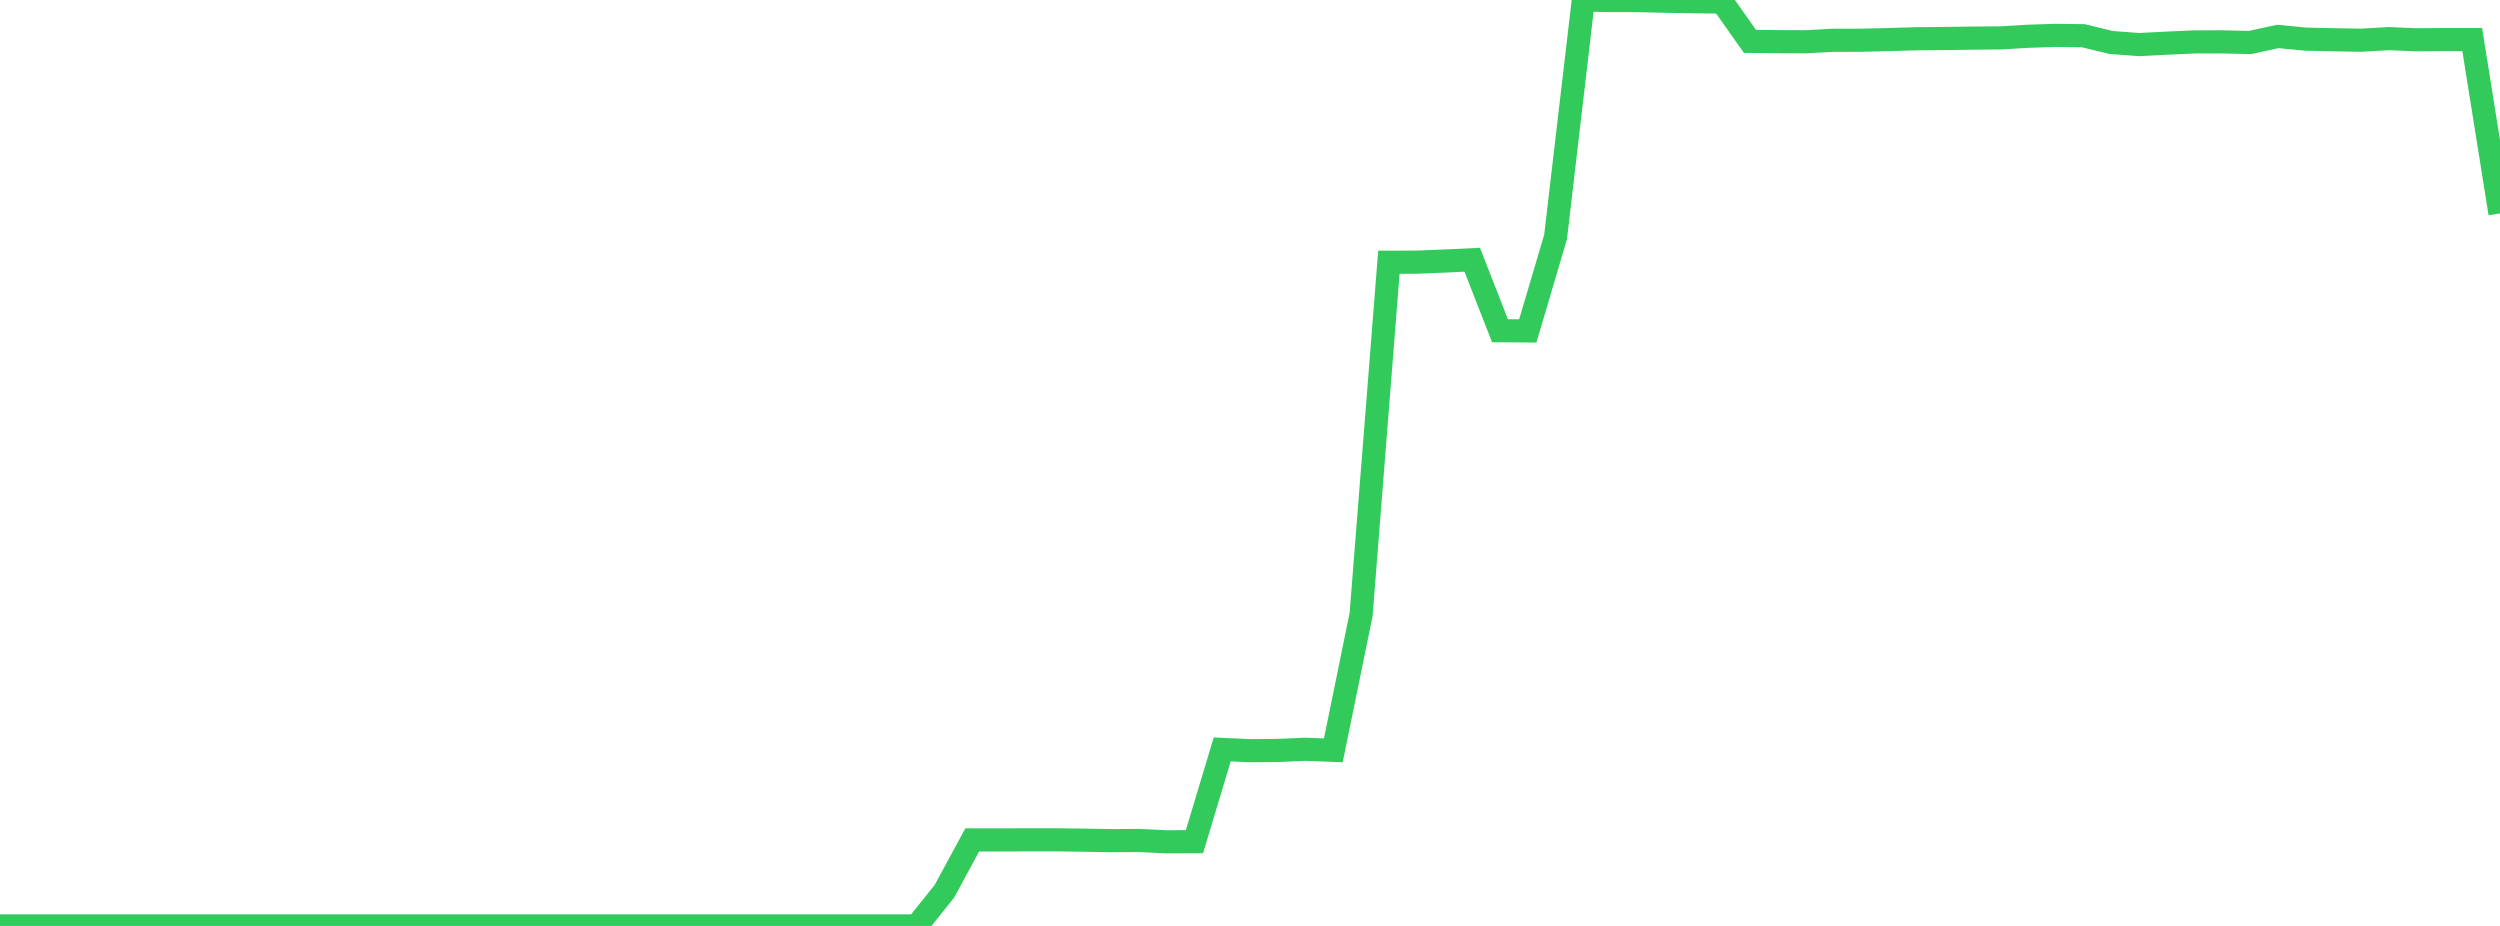 <?xml version="1.0" standalone="no"?>
<!DOCTYPE svg PUBLIC "-//W3C//DTD SVG 1.1//EN" "http://www.w3.org/Graphics/SVG/1.1/DTD/svg11.dtd">

<svg width="135" height="50" viewBox="0 0 135 50" preserveAspectRatio="none" 
  xmlns="http://www.w3.org/2000/svg"
  xmlns:xlink="http://www.w3.org/1999/xlink">


<polyline points="0.0, 50.0 1.5, 50.0 3.0, 50.0 4.5, 50.0 6.0, 50.0 7.5, 50.0 9.0, 50.0 10.5, 50.0 12.0, 50.0 13.5, 50.0 15.0, 50.0 16.5, 50.0 18.0, 50.0 19.5, 50.0 21.0, 50.0 22.5, 50.0 24.0, 50.0 25.5, 50.0 27.0, 50.0 28.5, 50.0 30.0, 50.0 31.5, 50.0 33.0, 50.0 34.5, 50.0 36.0, 50.0 37.5, 50.0 39, 50.0 40.5, 50.0 42.0, 50.0 43.5, 50.0 45.0, 50.0 46.5, 50.0 48.0, 50.0 49.5, 50.0 51.0, 48.126 52.5, 45.356 54.0, 45.356 55.5, 45.351 57.0, 45.35 58.5, 45.37 60.0, 45.396 61.5, 45.386 63.0, 45.457 64.5, 45.451 66.0, 40.468 67.5, 40.538 69.0, 40.525 70.5, 40.461 72.0, 40.518 73.5, 33.184 75.0, 14.161 76.5, 14.157 78, 14.097 79.5, 14.026 81.0, 17.859 82.5, 17.87 84.0, 12.802 85.5, 0.0 87.0, 0.031 88.5, 0.032 90.0, 0.068 91.5, 0.093 93.0, 0.114 94.5, 2.235 96.0, 2.249 97.5, 2.256 99.0, 2.175 100.5, 2.173 102.0, 2.136 103.5, 2.093 105.0, 2.08 106.5, 2.059 108.0, 2.047 109.5, 1.959 111.0, 1.91 112.5, 1.929 114.0, 2.293 115.5, 2.407 117.0, 2.331 118.5, 2.264 120.0, 2.26 121.5, 2.296 123.0, 1.968 124.5, 2.113 126.0, 2.147 127.5, 2.172 129.0, 2.086 130.5, 2.149 132.0, 2.136 133.5, 2.136 135.0, 11.526" fill="none" stroke="#32ca5b" stroke-width="1.25"/>

</svg>